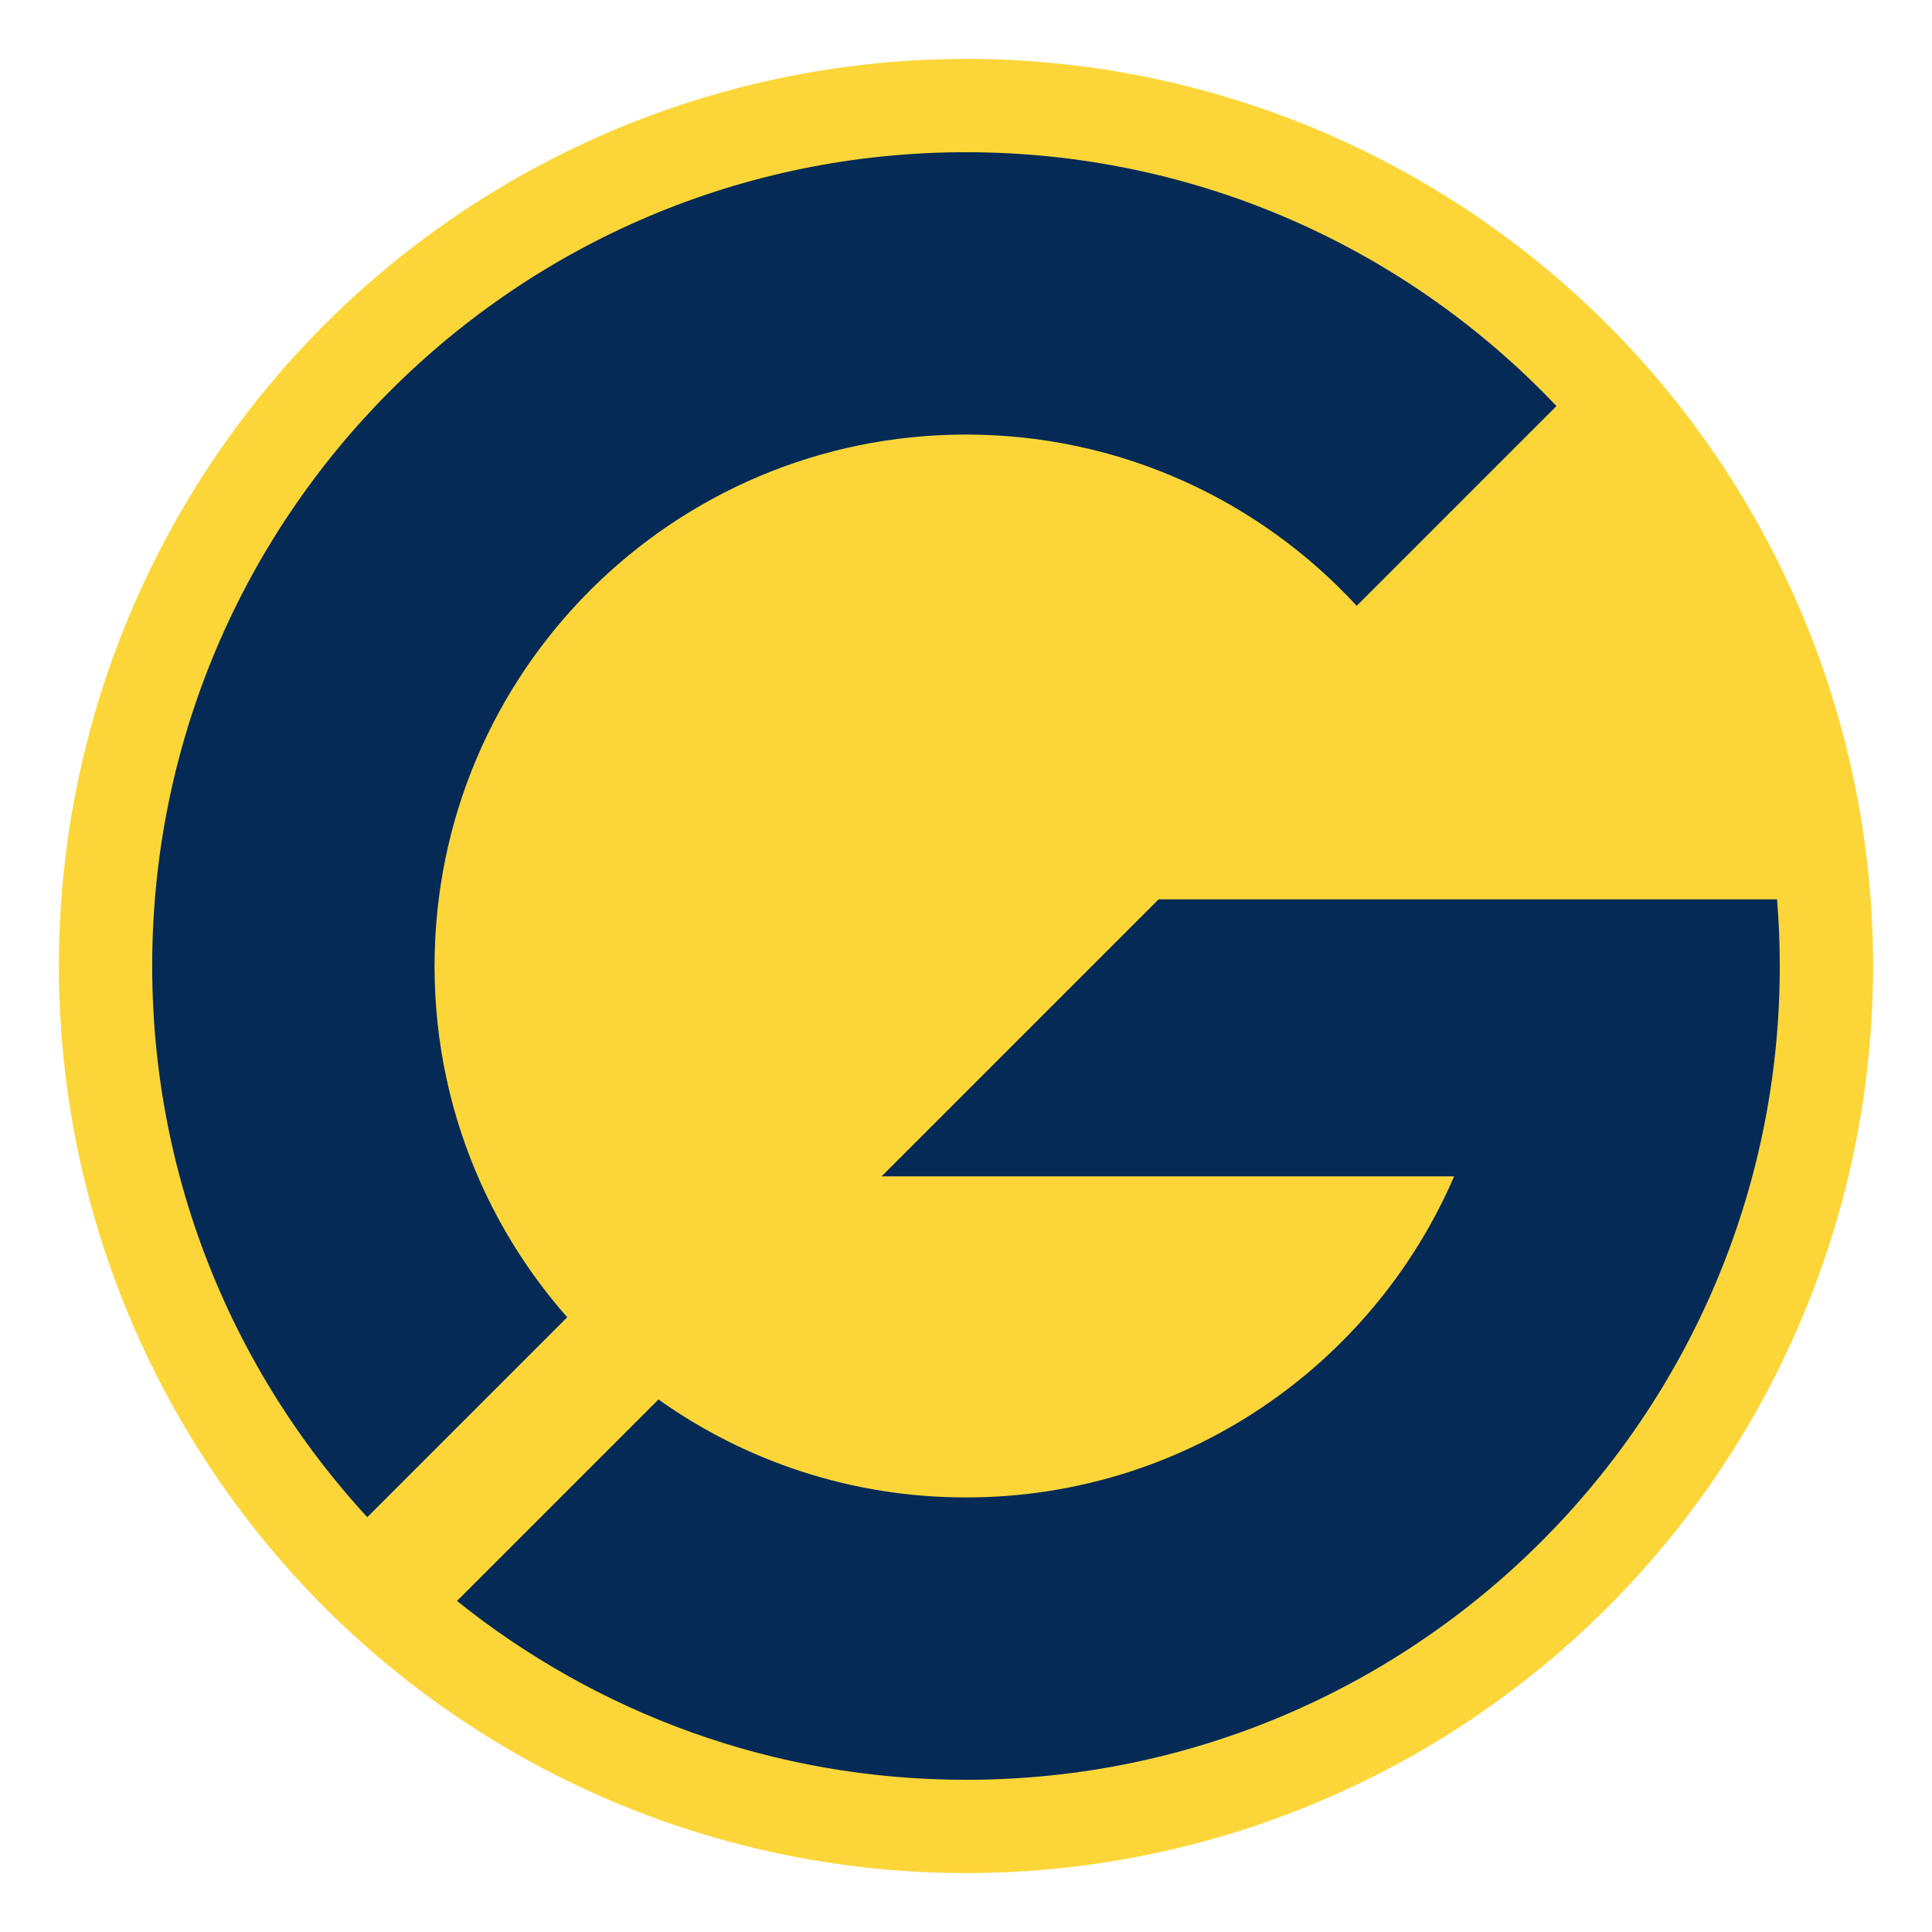 <?xml version="1.0" encoding="UTF-8"?>
<svg id="Layer_1" xmlns="http://www.w3.org/2000/svg" viewBox="0 0 700 700">
  <defs>
    <style>
      .cls-1 {
        fill: #052a56;
      }

      .cls-2 {
        fill: #fcd638;
        stroke-width: 40px;
        stroke: #fcd638;
      }
    </style>
  </defs>
  <circle class="cls-2" cx="350" cy="350" r="308.66"/>
  <g>
    <path class="cls-1" d="M157.45,350c0-106.34,86.21-192.55,192.55-192.55,55.98,0,106.38,23.9,141.56,62.05l72.38-72.38c-53.73-56.64-129.71-91.97-213.95-91.97-162.84,0-294.85,132.01-294.85,294.85,0,84.24,35.33,160.21,91.97,213.95l72.38-72.38c-38.15-35.18-62.05-85.58-62.05-141.56Z"/>
    <path class="cls-2" d="M219.5,491.56l-72.38,72.38c5.92,5.62,12.09,10.99,18.47,16.1l73-73c-6.69-4.76-13.06-9.94-19.08-15.49Z"/>
    <path class="cls-1" d="M419.79,325.84l-100.37,100.37h207.44c-29.53,68.43-97.6,116.34-176.86,116.34-41.52,0-79.97-13.14-111.42-35.5l-73,73c50.5,40.54,114.62,64.81,184.42,64.81,162.84,0,294.85-132.01,294.85-294.85,0-8.13-.34-16.19-.99-24.16h-224.08Z"/>
  </g>
</svg>
